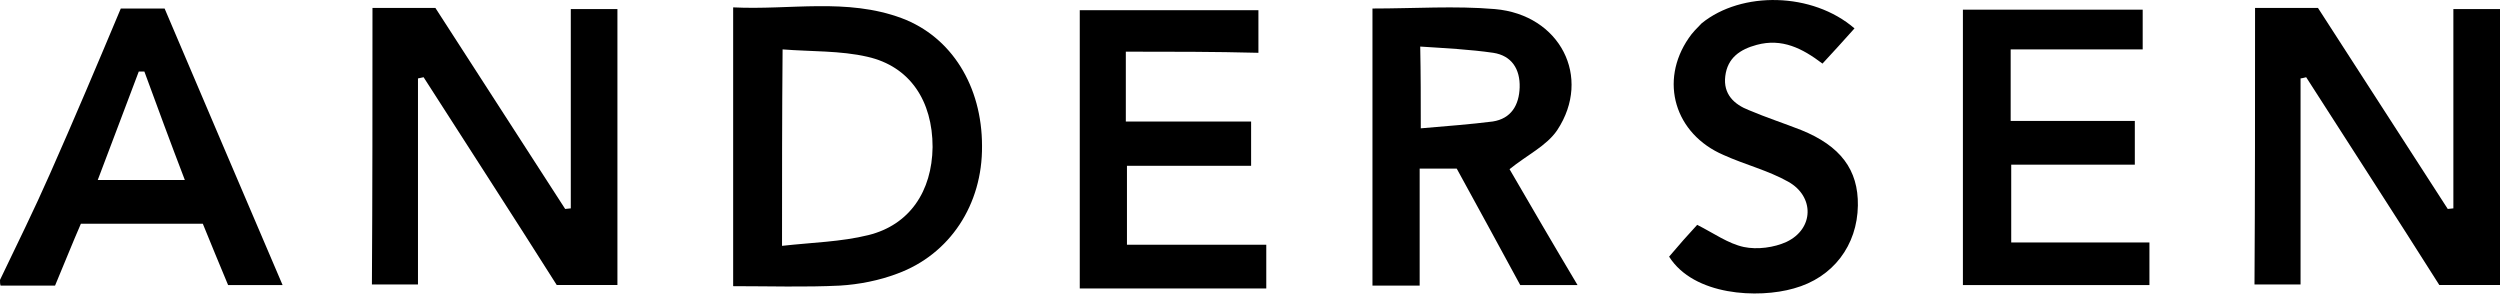 <svg width="221" height="26" viewBox="0 0 221 26" fill="none" xmlns="http://www.w3.org/2000/svg">
<g clip-path="url(#clip0_48_1921)">
<path d="M0 24.745C1.49 21.633 3.029 18.521 4.42 15.359C6.556 10.541 8.592 5.722 10.678 0.753C11.919 0.753 13.111 0.753 14.551 0.753C17.978 8.784 21.405 16.865 24.98 25.197C23.193 25.197 21.703 25.197 20.163 25.197C19.418 23.39 18.673 21.633 17.928 19.776C14.353 19.776 10.826 19.776 7.151 19.776C6.407 21.483 5.711 23.239 4.867 25.247C3.327 25.247 1.689 25.247 0.05 25.247C0 25.097 0 24.946 0 24.745ZM16.339 15.911C15.048 12.548 13.906 9.436 12.763 6.324C12.614 6.324 12.416 6.324 12.267 6.324C11.075 9.436 9.933 12.548 8.641 15.911C11.373 15.911 13.707 15.911 16.339 15.911Z" fill="black"/>
<path d="M32.927 0.702C34.913 0.702 36.602 0.702 38.489 0.702C42.313 6.625 46.137 12.548 49.961 18.471C50.11 18.471 50.309 18.42 50.458 18.42C50.458 12.598 50.458 6.776 50.458 0.803C51.997 0.803 53.189 0.803 54.58 0.803C54.58 8.934 54.58 16.965 54.58 25.196C52.792 25.196 51.103 25.196 49.216 25.196C45.342 19.073 41.369 12.949 37.446 6.826C37.297 6.876 37.098 6.883 36.949 6.933C36.949 12.956 36.949 18.972 36.949 25.146C35.459 25.146 34.267 25.146 32.877 25.146C32.927 17.065 32.927 8.984 32.927 0.702Z" fill="black"/>
<path d="M199.347 0.702C201.333 0.702 203.022 0.702 204.909 0.702C208.733 6.625 212.557 12.548 216.381 18.471C216.53 18.471 216.729 18.42 216.878 18.42C216.878 12.598 216.878 6.776 216.878 0.803C218.417 0.803 219.609 0.803 221 0.803C221 8.934 221 16.965 221 25.196C219.212 25.196 217.523 25.196 215.636 25.196C211.762 19.073 207.789 12.949 203.866 6.826C203.717 6.876 203.401 6.933 203.369 6.933C203.369 12.956 203.369 18.972 203.369 25.146C201.879 25.146 200.687 25.146 199.297 25.146C199.347 17.065 199.347 8.984 199.347 0.702Z" fill="black"/>
<path d="M64.811 25.297C64.811 17.015 64.811 9.035 64.811 0.652C69.826 0.903 74.843 -0.201 79.709 1.606C84.129 3.262 86.811 7.629 86.811 12.899C86.861 18.069 83.98 22.486 79.312 24.193C77.723 24.795 75.935 25.147 74.246 25.247C71.167 25.398 68.039 25.297 64.811 25.297ZM69.131 21.733C71.813 21.432 74.346 21.382 76.779 20.78C80.405 19.876 82.391 16.915 82.441 13C82.441 8.934 80.454 5.872 76.68 5.019C74.296 4.467 71.714 4.567 69.181 4.367C69.131 10.29 69.131 15.761 69.131 21.733Z" fill="black"/>
<path d="M121.326 0.753C125.051 0.753 128.627 0.502 132.153 0.803C137.914 1.305 140.744 6.826 137.665 11.494C136.722 12.899 134.983 13.703 133.444 14.957C135.281 18.12 137.268 21.533 139.453 25.197C137.616 25.197 136.076 25.197 134.388 25.197C132.55 21.784 130.663 18.371 128.776 14.907C127.733 14.907 126.789 14.907 125.498 14.907C125.498 18.371 125.498 21.733 125.498 25.247C123.958 25.247 122.717 25.247 121.326 25.247C121.326 17.116 121.326 9.035 121.326 0.753ZM125.597 11.344C127.931 11.143 129.968 10.992 131.954 10.741C133.593 10.49 134.288 9.286 134.338 7.73C134.388 6.123 133.643 4.919 132.004 4.668C129.918 4.367 127.832 4.266 125.548 4.116C125.597 6.625 125.597 8.734 125.597 11.344Z" fill="black"/>
<path d="M177.743 4.367C177.743 6.676 177.743 8.533 177.743 10.691C181.418 10.691 185.043 10.691 188.718 10.691C188.718 12.097 188.718 13.201 188.718 14.556C185.043 14.556 181.517 14.556 177.792 14.556C177.792 16.915 177.792 19.023 177.792 21.433C181.815 21.433 185.838 21.433 190.01 21.433C190.01 22.838 190.01 23.942 190.01 25.197C184.547 25.197 179.084 25.197 173.521 25.197C173.521 17.116 173.521 9.085 173.521 0.854C178.736 0.854 183.951 0.854 189.414 0.854C189.414 1.908 189.414 3.012 189.414 4.367C185.639 4.367 181.865 4.367 177.743 4.367Z" fill="black"/>
<path d="M99.523 4.567C99.523 6.876 99.523 8.683 99.523 10.741C103.248 10.741 106.824 10.741 110.598 10.741C110.598 12.096 110.598 13.251 110.598 14.656C107.023 14.656 103.447 14.656 99.623 14.656C99.623 17.015 99.623 19.174 99.623 21.633C103.646 21.633 107.718 21.633 111.939 21.633C111.939 23.089 111.939 24.193 111.939 25.498C106.427 25.498 101.013 25.498 95.451 25.498C95.451 17.266 95.451 9.135 95.451 0.903C100.715 0.903 105.88 0.903 111.244 0.903C111.244 2.058 111.244 3.212 111.244 4.668C107.37 4.567 103.546 4.567 99.523 4.567Z" fill="black"/>
<path d="M163.938 2.51C162.944 3.614 162.05 4.618 161.107 5.622C159.319 4.266 157.531 3.363 155.296 3.965C153.806 4.367 152.714 5.12 152.515 6.726C152.316 8.332 153.31 9.235 154.601 9.737C156.141 10.39 157.68 10.892 159.22 11.494C162.696 12.899 164.285 15.008 164.236 18.17C164.186 21.683 162.05 24.544 158.574 25.498C155.445 26.401 149.734 26.151 147.549 22.687C148.393 21.683 149.287 20.679 150.032 19.876C151.522 20.629 152.763 21.533 154.154 21.834C155.346 22.085 156.836 21.884 157.928 21.382C160.362 20.228 160.412 17.367 158.077 16.062C156.289 15.058 154.253 14.556 152.366 13.703C148.045 11.845 146.655 7.178 149.287 3.363C149.585 2.911 150.032 2.459 150.429 2.058C153.955 -0.803 160.213 -0.703 163.938 2.51Z" fill="black"/>
</g>
<defs>
<clipPath id="clip0_48_1921">
<rect width="221" height="26" fill="white"/>
</clipPath>
</defs>
</svg>
